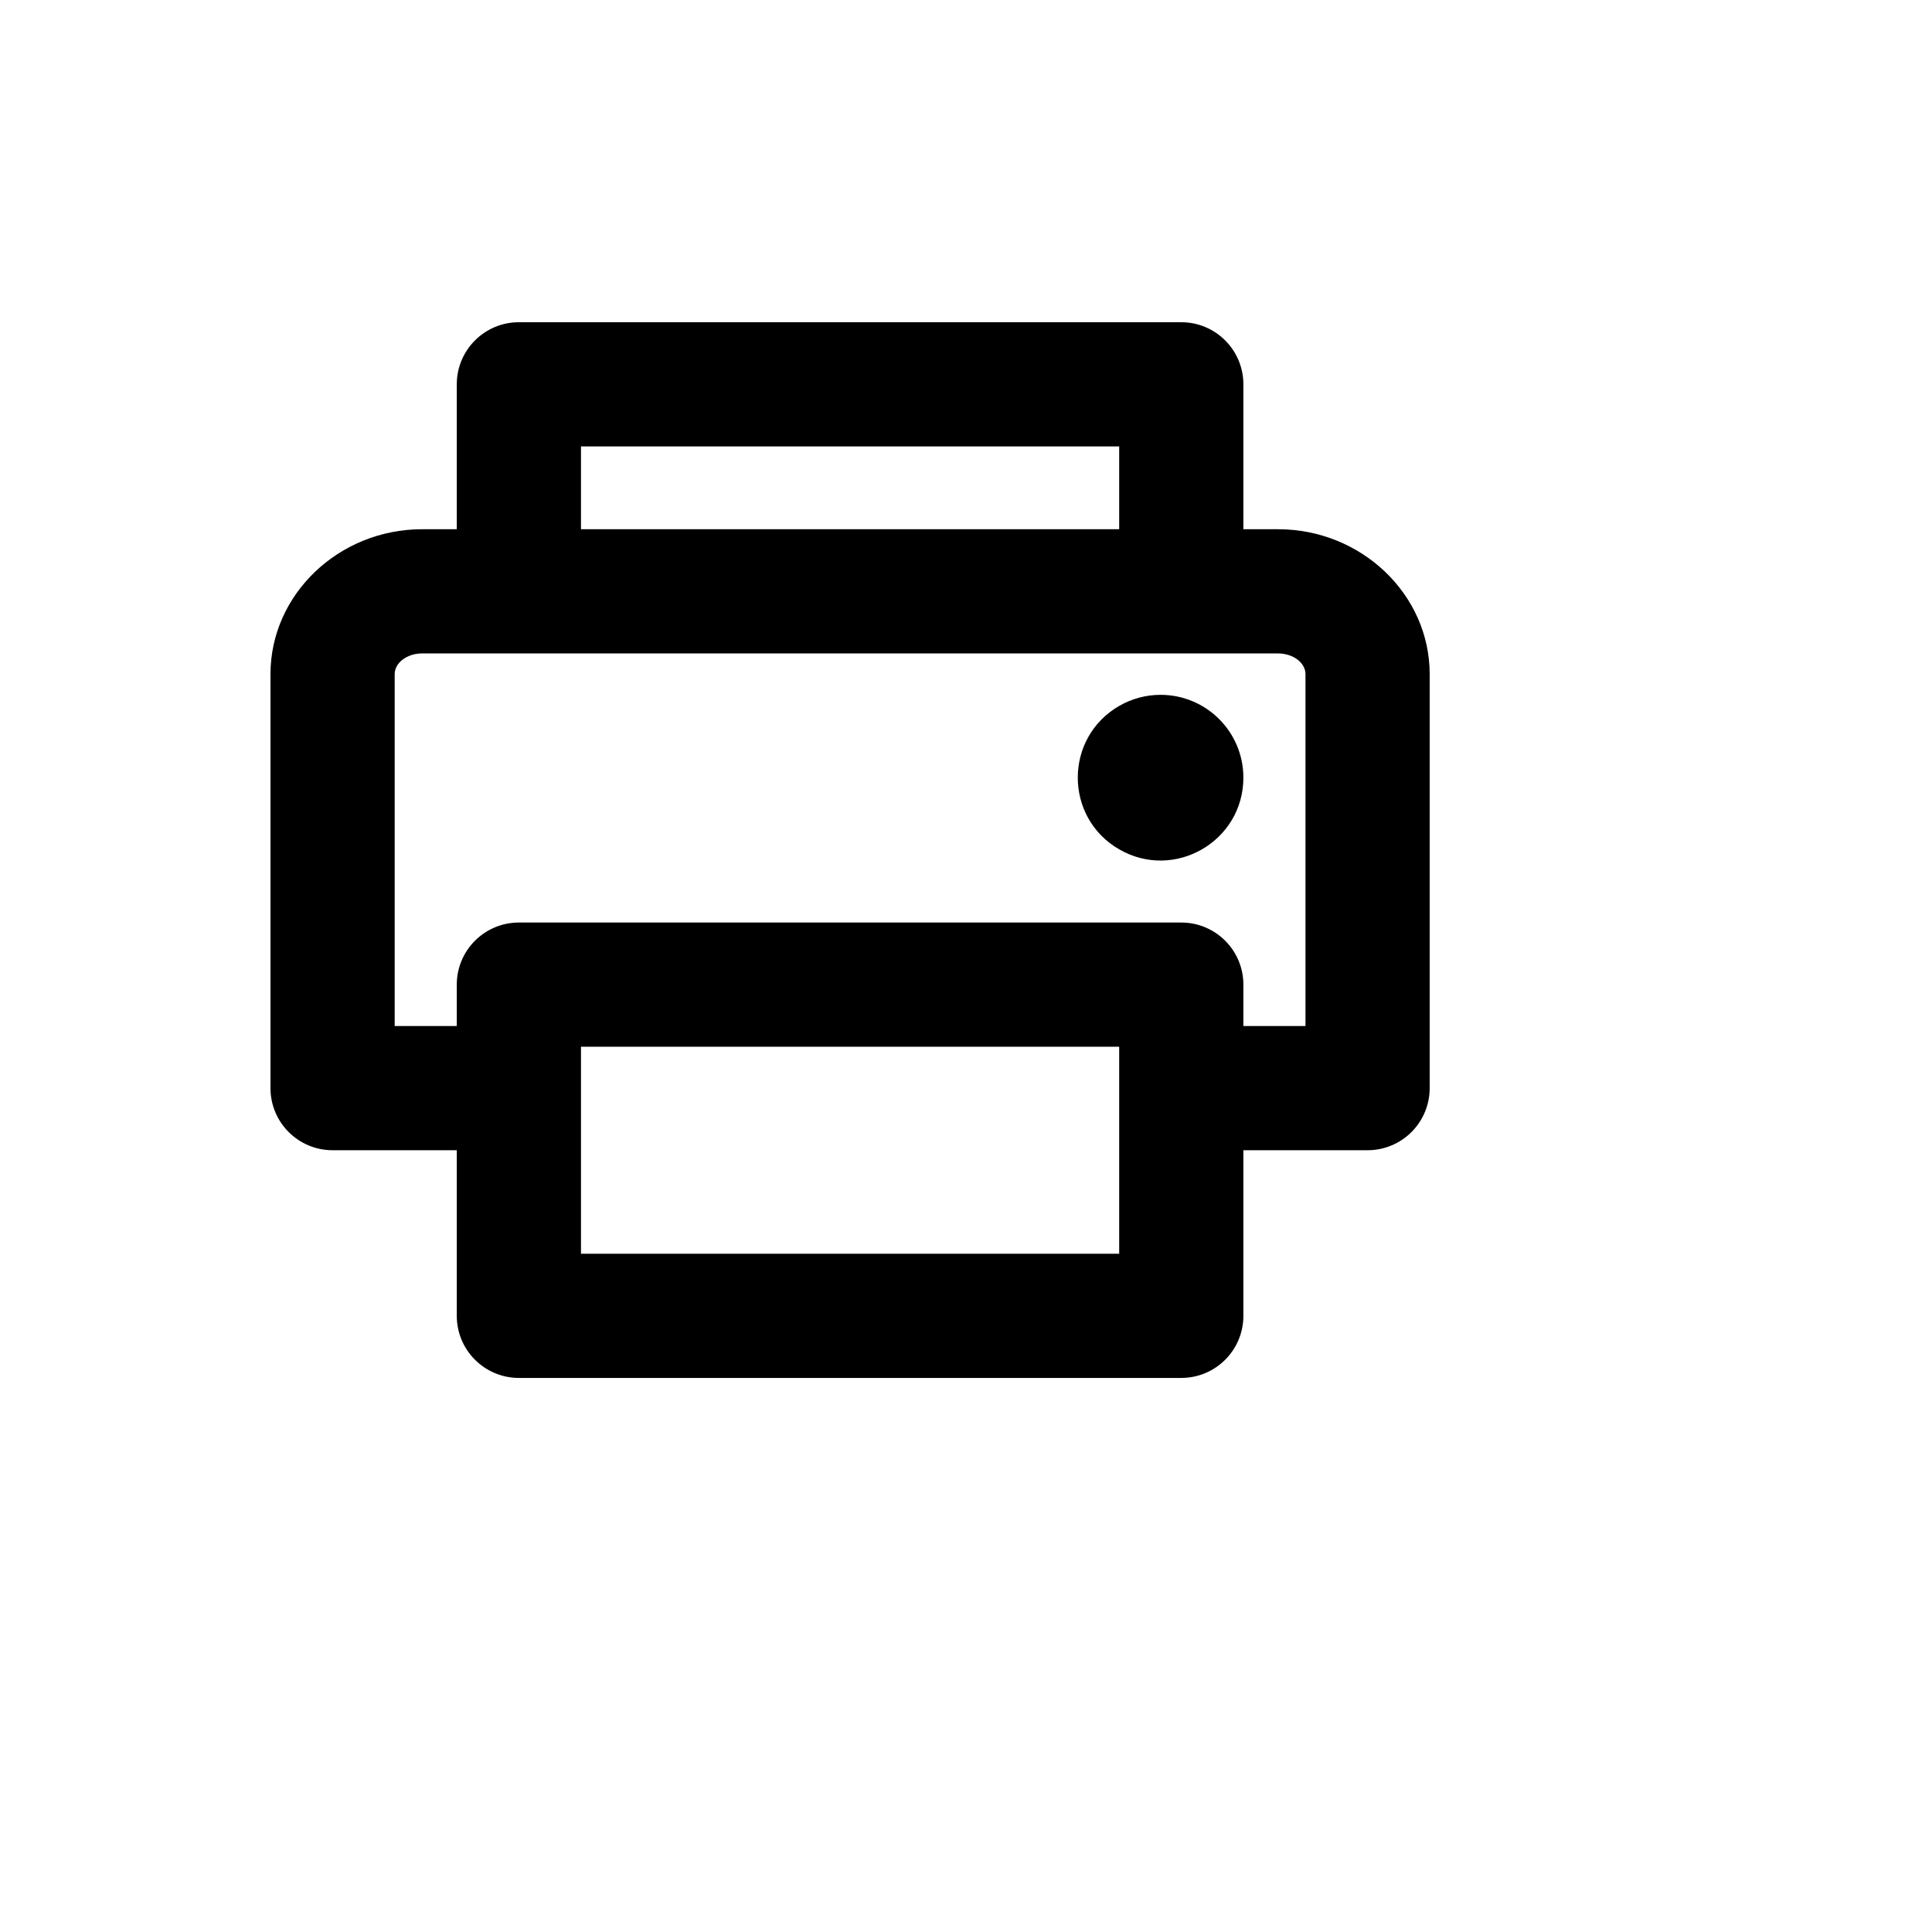 <svg xmlns="http://www.w3.org/2000/svg" version="1.1" xmlns:xlink="http://www.w3.org/1999/xlink" width="100%" height="100%" id="svgWorkerArea" viewBox="-25 -25 625 625" xmlns:idraw="https://idraw.muisca.co" style="background: white;"><defs id="defsdoc"><pattern id="patternBool" x="0" y="0" width="10" height="10" patternUnits="userSpaceOnUse" patternTransform="rotate(35)"><circle cx="5" cy="5" r="4" style="stroke: none;fill: #ff000070;"></circle></pattern></defs><g id="fileImp-185673717" class="cosito"><path id="pathImp-132302429" class="grouped" d="M388.449 146.205C388.449 146.205 377.232 146.205 377.232 146.205 377.232 146.205 377.232 99.33 377.232 99.33 377.232 88.235 368.238 79.241 357.143 79.241 357.143 79.241 142.857 79.241 142.857 79.241 131.762 79.241 122.768 88.235 122.768 99.33 122.768 99.33 122.768 146.205 122.768 146.205 122.768 146.205 111.551 146.205 111.551 146.205 84.598 146.205 62.5 167.299 62.5 193.08 62.5 193.08 62.5 327.009 62.5 327.009 62.5 338.104 71.494 347.098 82.589 347.098 82.589 347.098 122.768 347.098 122.768 347.098 122.768 347.098 122.768 400.67 122.768 400.67 122.768 411.765 131.762 420.759 142.857 420.759 142.857 420.759 357.143 420.759 357.143 420.759 368.238 420.759 377.232 411.765 377.232 400.67 377.232 400.67 377.232 347.098 377.232 347.098 377.232 347.098 417.411 347.098 417.411 347.098 428.506 347.098 437.5 338.104 437.5 327.009 437.5 327.009 437.5 193.08 437.5 193.08 437.5 167.299 415.402 146.205 388.449 146.205 388.449 146.205 388.449 146.205 388.449 146.205M162.946 119.42C162.946 119.42 337.054 119.42 337.054 119.42 337.054 119.42 337.054 146.205 337.054 146.205 337.054 146.205 162.946 146.205 162.946 146.205 162.946 146.205 162.946 119.42 162.946 119.42M337.054 380.58C337.054 380.58 162.946 380.58 162.946 380.58 162.946 380.58 162.946 313.616 162.946 313.616 162.946 313.616 337.054 313.616 337.054 313.616 337.054 313.616 337.054 380.58 337.054 380.58M397.321 306.92C397.321 306.92 377.232 306.92 377.232 306.92 377.232 306.92 377.232 293.527 377.232 293.527 377.232 282.432 368.238 273.438 357.143 273.438 357.143 273.438 142.857 273.438 142.857 273.438 131.762 273.438 122.768 282.432 122.768 293.527 122.768 293.527 122.768 306.92 122.768 306.92 122.768 306.92 102.679 306.92 102.679 306.92 102.679 306.92 102.679 193.08 102.679 193.08 102.679 189.397 106.696 186.384 111.551 186.384 111.551 186.384 388.449 186.384 388.449 186.384 393.304 186.384 397.321 189.397 397.321 193.08 397.321 193.08 397.321 306.92 397.321 306.92M377.232 226.562C377.232 247.182 354.911 260.07 337.054 249.76 319.196 239.45 319.196 213.675 337.054 203.365 341.125 201.014 345.745 199.777 350.446 199.777 365.24 199.777 377.232 211.769 377.232 226.562 377.232 226.562 377.232 226.562 377.232 226.562"></path></g></svg>